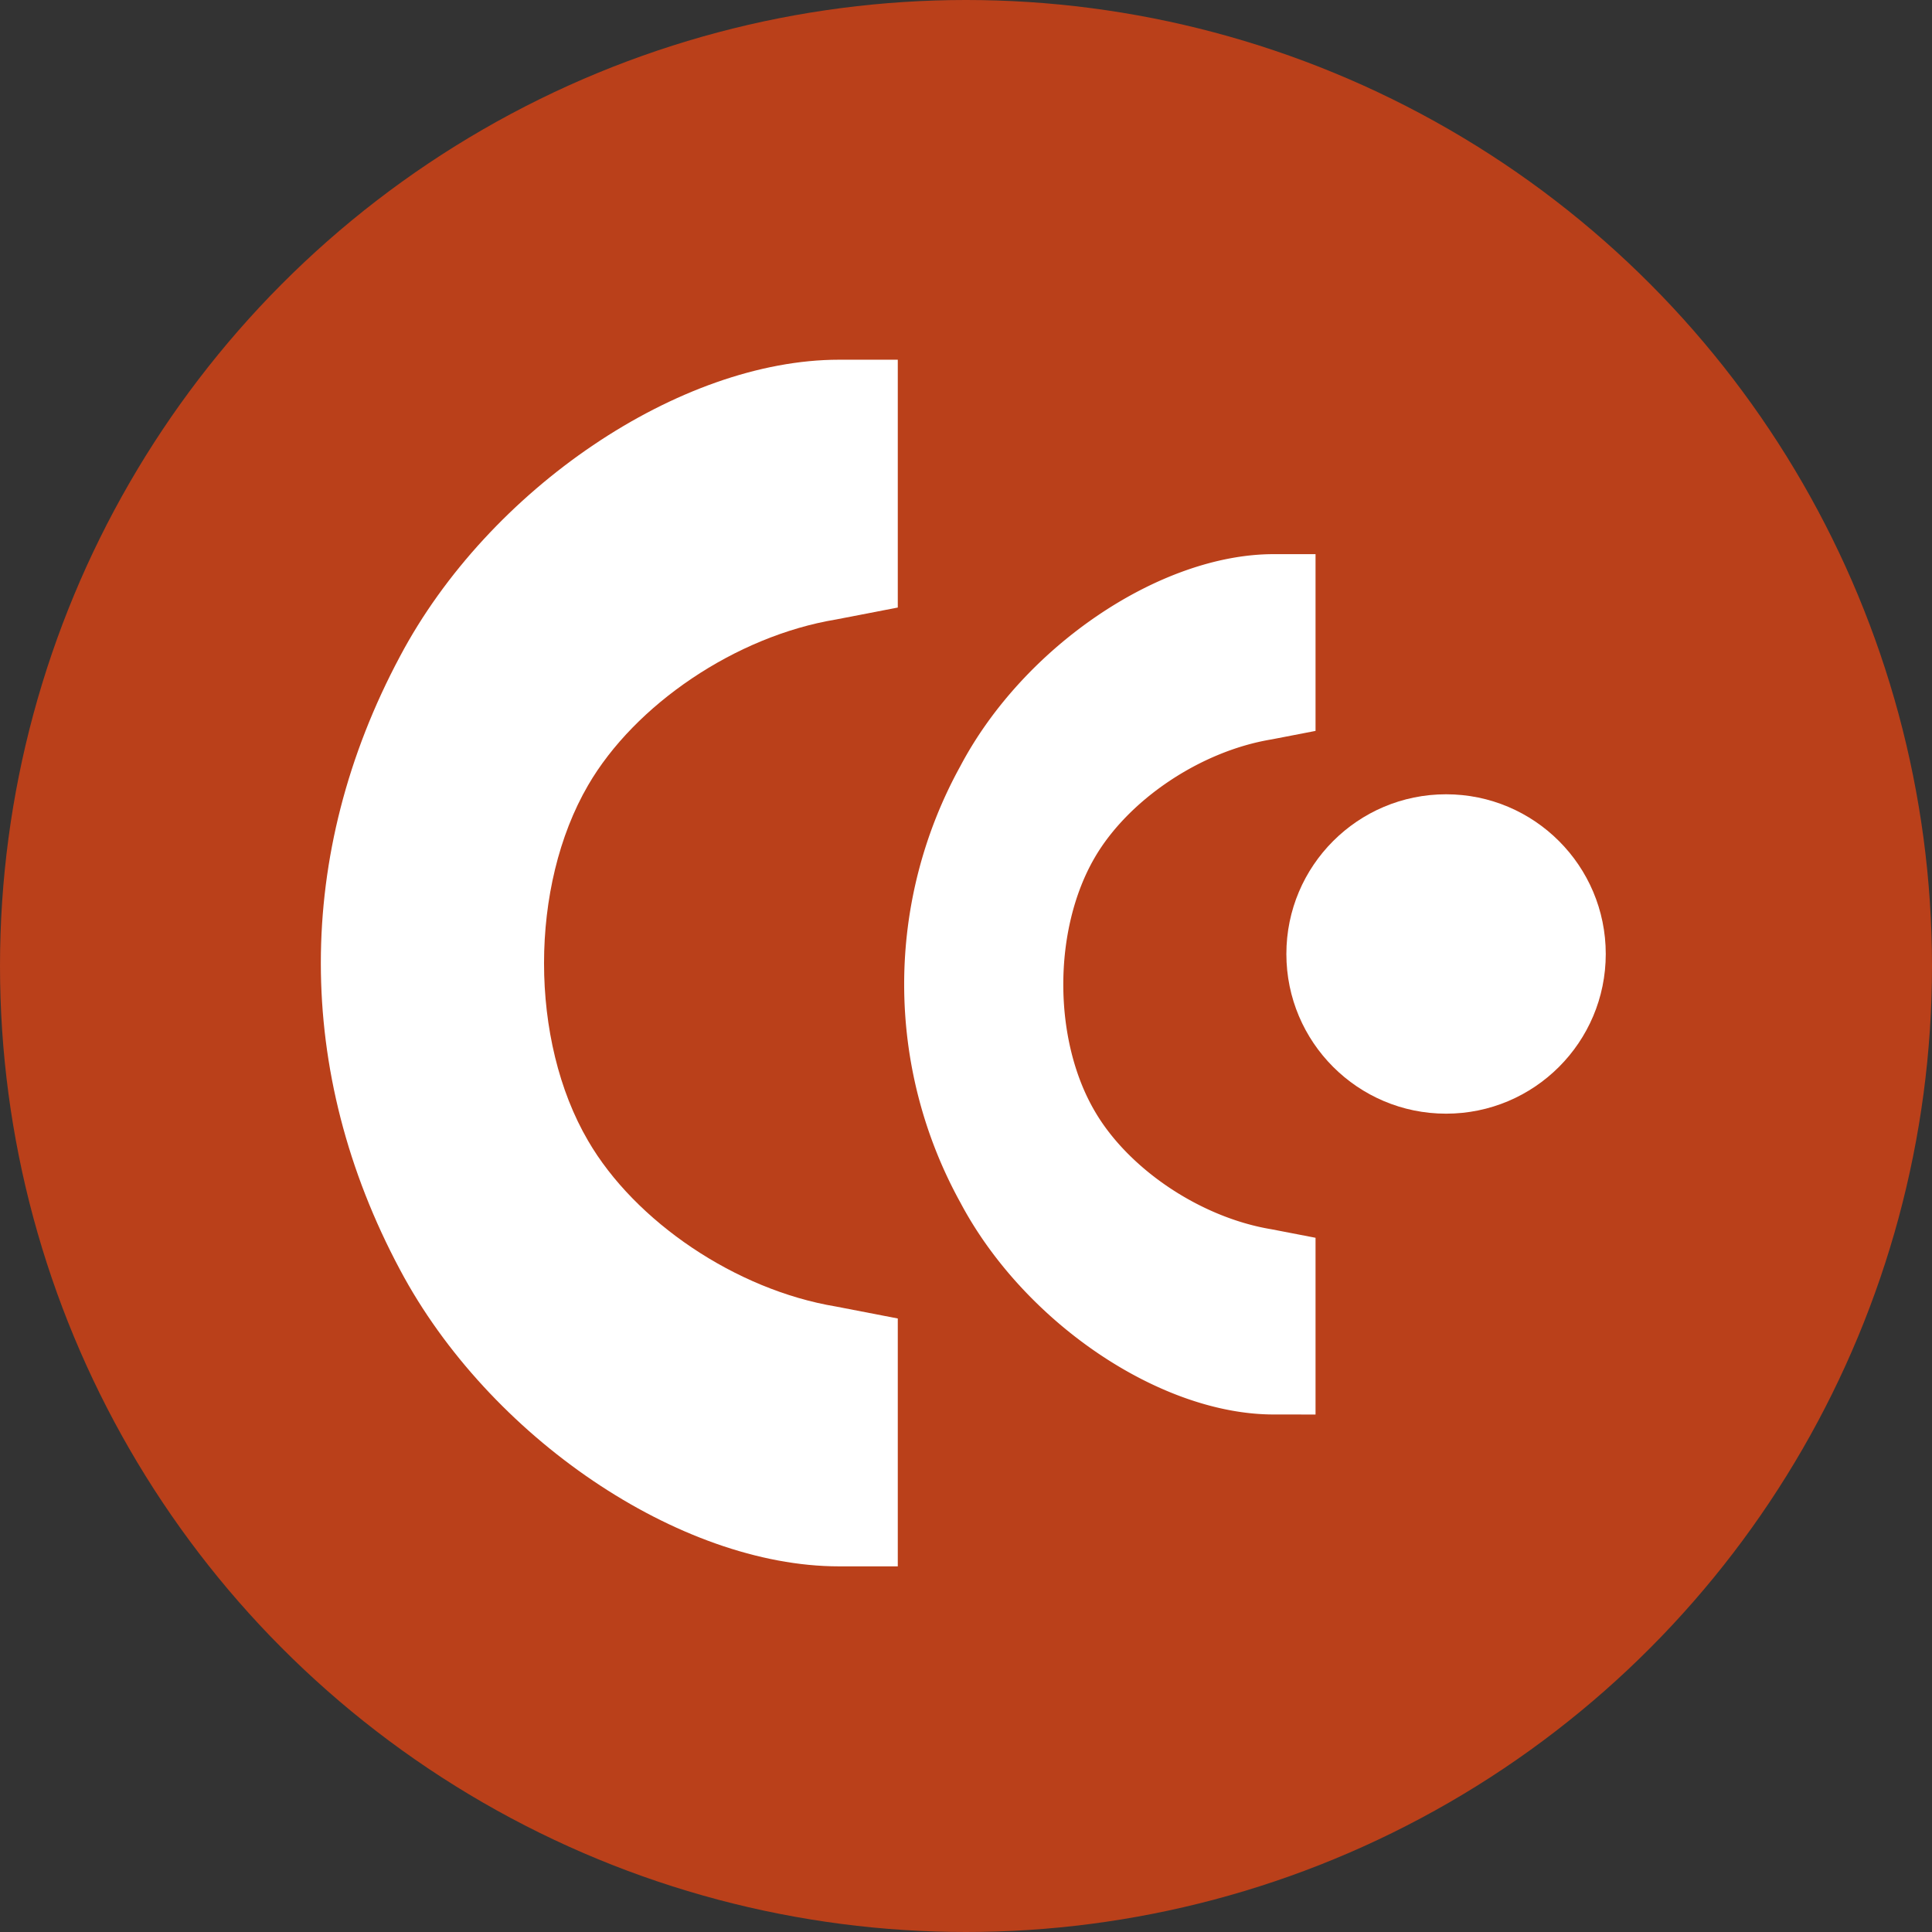 <?xml version="1.0" encoding="utf-8"?><svg id="Raggruppa_498" data-name="Raggruppa 498" xmlns="http://www.w3.org/2000/svg" width="175" height="175" viewBox="0 0 175 175">
  <rect x="0" y="0" width="175" height="175" fill="#333333" stroke="none"/>
  <circle id="Ellisse_213" data-name="Ellisse 213" cx="87.5" cy="87.5" r="87.5" fill="#ba401a"/>
  <g id="Raggruppa_429" data-name="Raggruppa 429" transform="translate(29.061 32.583)">
    <path id="Tracciato_290" data-name="Tracciato 290" d="M354.935,385.9V363.445l-5.6-1.083c-9.085-1.506-18.216-7.72-22.453-15.015-5.319-9.085-5.319-23.065,0-32.2,4.236-7.3,13.368-13.509,22.453-15.016l5.6-1.083V276.6h-5.319c-14.4,0-31.725,11.673-39.775,26.877-9.555,17.887-9.555,37.656,0,55.543,8.049,15.157,25.324,26.877,39.775,26.877h5.319Zm-5.272,0" transform="translate(-302.675 -276.6)" fill="#fff"/>
    <ellipse id="Ellisse_210" data-name="Ellisse 210" cx="14.465" cy="14.465" rx="14.465" ry="14.465" transform="translate(87.458 39.363)" fill="#fff"/>
    <path id="Tracciato_291" data-name="Tracciato 291" d="M339.938,354.532V338.523l-3.994-.772c-6.478-1.074-12.989-5.5-16.009-10.706-3.793-6.478-3.793-16.446,0-22.957,3.021-5.2,9.532-9.632,16.009-10.706l3.994-.772V276.6h-3.793c-10.27,0-22.621,8.323-28.36,19.164a40.923,40.923,0,0,0,0,39.6c5.739,10.807,18.057,19.164,28.36,19.164Zm-3.759,0" transform="translate(-249.838 -258.988)" fill="#fff"/>
  </g>
</svg>
